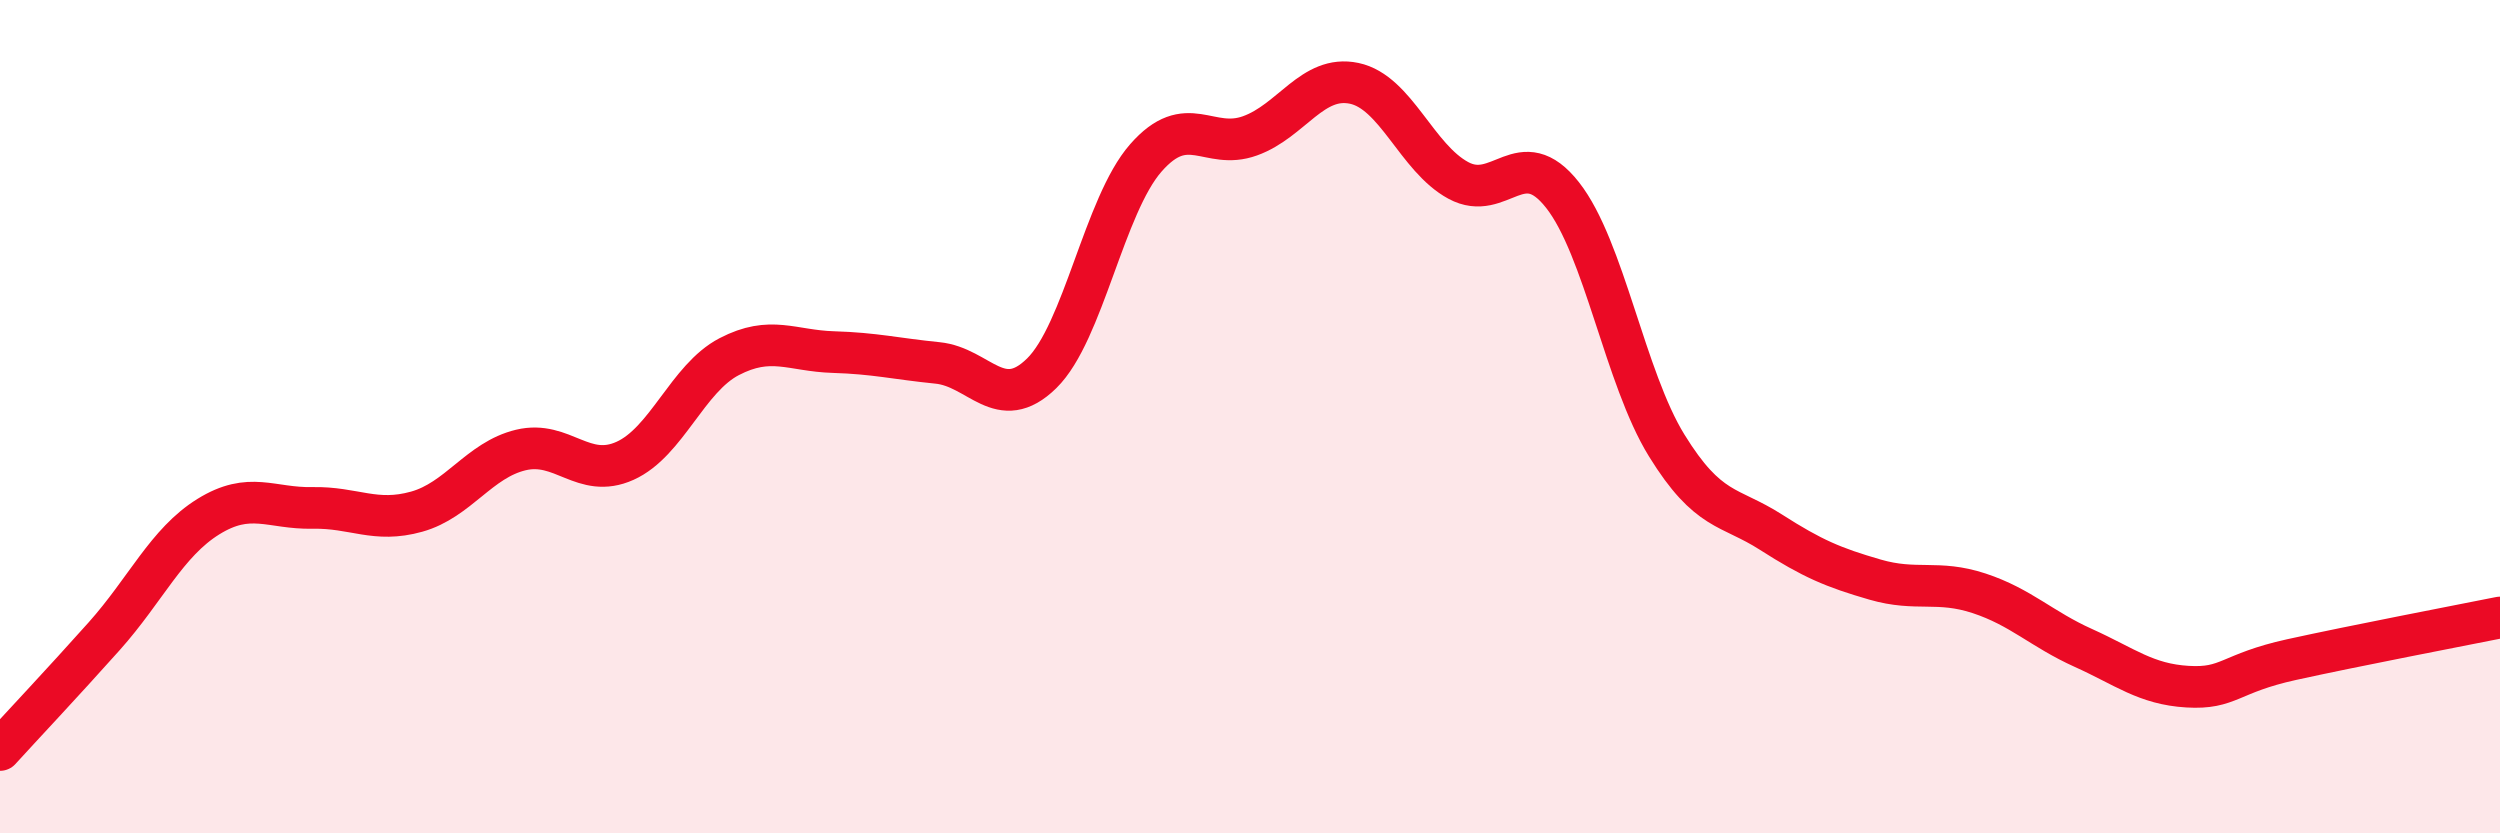 
    <svg width="60" height="20" viewBox="0 0 60 20" xmlns="http://www.w3.org/2000/svg">
      <path
        d="M 0,18 C 0.5,17.45 1.5,16.39 2.5,15.27 C 3.5,14.15 4,13.02 5,12.4 C 6,11.78 6.5,12.21 7.5,12.19 C 8.5,12.17 9,12.56 10,12.28 C 11,12 11.5,11.04 12.5,10.8 C 13.5,10.56 14,11.51 15,11.06 C 16,10.61 16.5,9.08 17.5,8.56 C 18.5,8.04 19,8.42 20,8.45 C 21,8.48 21.5,8.61 22.5,8.71 C 23.5,8.81 24,9.94 25,8.96 C 26,7.98 26.5,4.93 27.5,3.79 C 28.5,2.65 29,3.62 30,3.26 C 31,2.9 31.5,1.79 32.5,2 C 33.5,2.21 34,3.79 35,4.33 C 36,4.87 36.5,3.41 37.5,4.68 C 38.5,5.95 39,9.07 40,10.69 C 41,12.31 41.5,12.13 42.5,12.77 C 43.5,13.41 44,13.62 45,13.91 C 46,14.2 46.5,13.91 47.5,14.24 C 48.5,14.57 49,15.1 50,15.55 C 51,16 51.5,16.42 52.5,16.48 C 53.5,16.54 53.5,16.16 55,15.83 C 56.5,15.5 59,15.02 60,14.82L60 20L0 20Z"
        fill="#EB0A25"
        opacity="0.1"
        stroke-linecap="round"
        stroke-linejoin="round"
      />
      <path
        d="M 0,18 C 0.5,17.45 1.5,16.39 2.5,15.27 C 3.5,14.15 4,13.02 5,12.4 C 6,11.78 6.5,12.21 7.5,12.19 C 8.5,12.17 9,12.56 10,12.28 C 11,12 11.5,11.04 12.5,10.8 C 13.5,10.56 14,11.51 15,11.06 C 16,10.61 16.5,9.08 17.5,8.56 C 18.5,8.04 19,8.42 20,8.45 C 21,8.48 21.5,8.61 22.5,8.71 C 23.5,8.81 24,9.94 25,8.96 C 26,7.98 26.5,4.93 27.5,3.79 C 28.5,2.65 29,3.62 30,3.26 C 31,2.9 31.5,1.79 32.5,2 C 33.5,2.21 34,3.79 35,4.33 C 36,4.87 36.5,3.41 37.5,4.68 C 38.5,5.95 39,9.07 40,10.69 C 41,12.31 41.5,12.13 42.5,12.77 C 43.5,13.41 44,13.62 45,13.91 C 46,14.2 46.5,13.91 47.5,14.24 C 48.5,14.57 49,15.1 50,15.55 C 51,16 51.5,16.42 52.5,16.48 C 53.5,16.54 53.5,16.16 55,15.83 C 56.5,15.5 59,15.02 60,14.82"
        stroke="#EB0A25"
        stroke-width="1"
        fill="none"
        stroke-linecap="round"
        stroke-linejoin="round"
      />
    </svg>
  